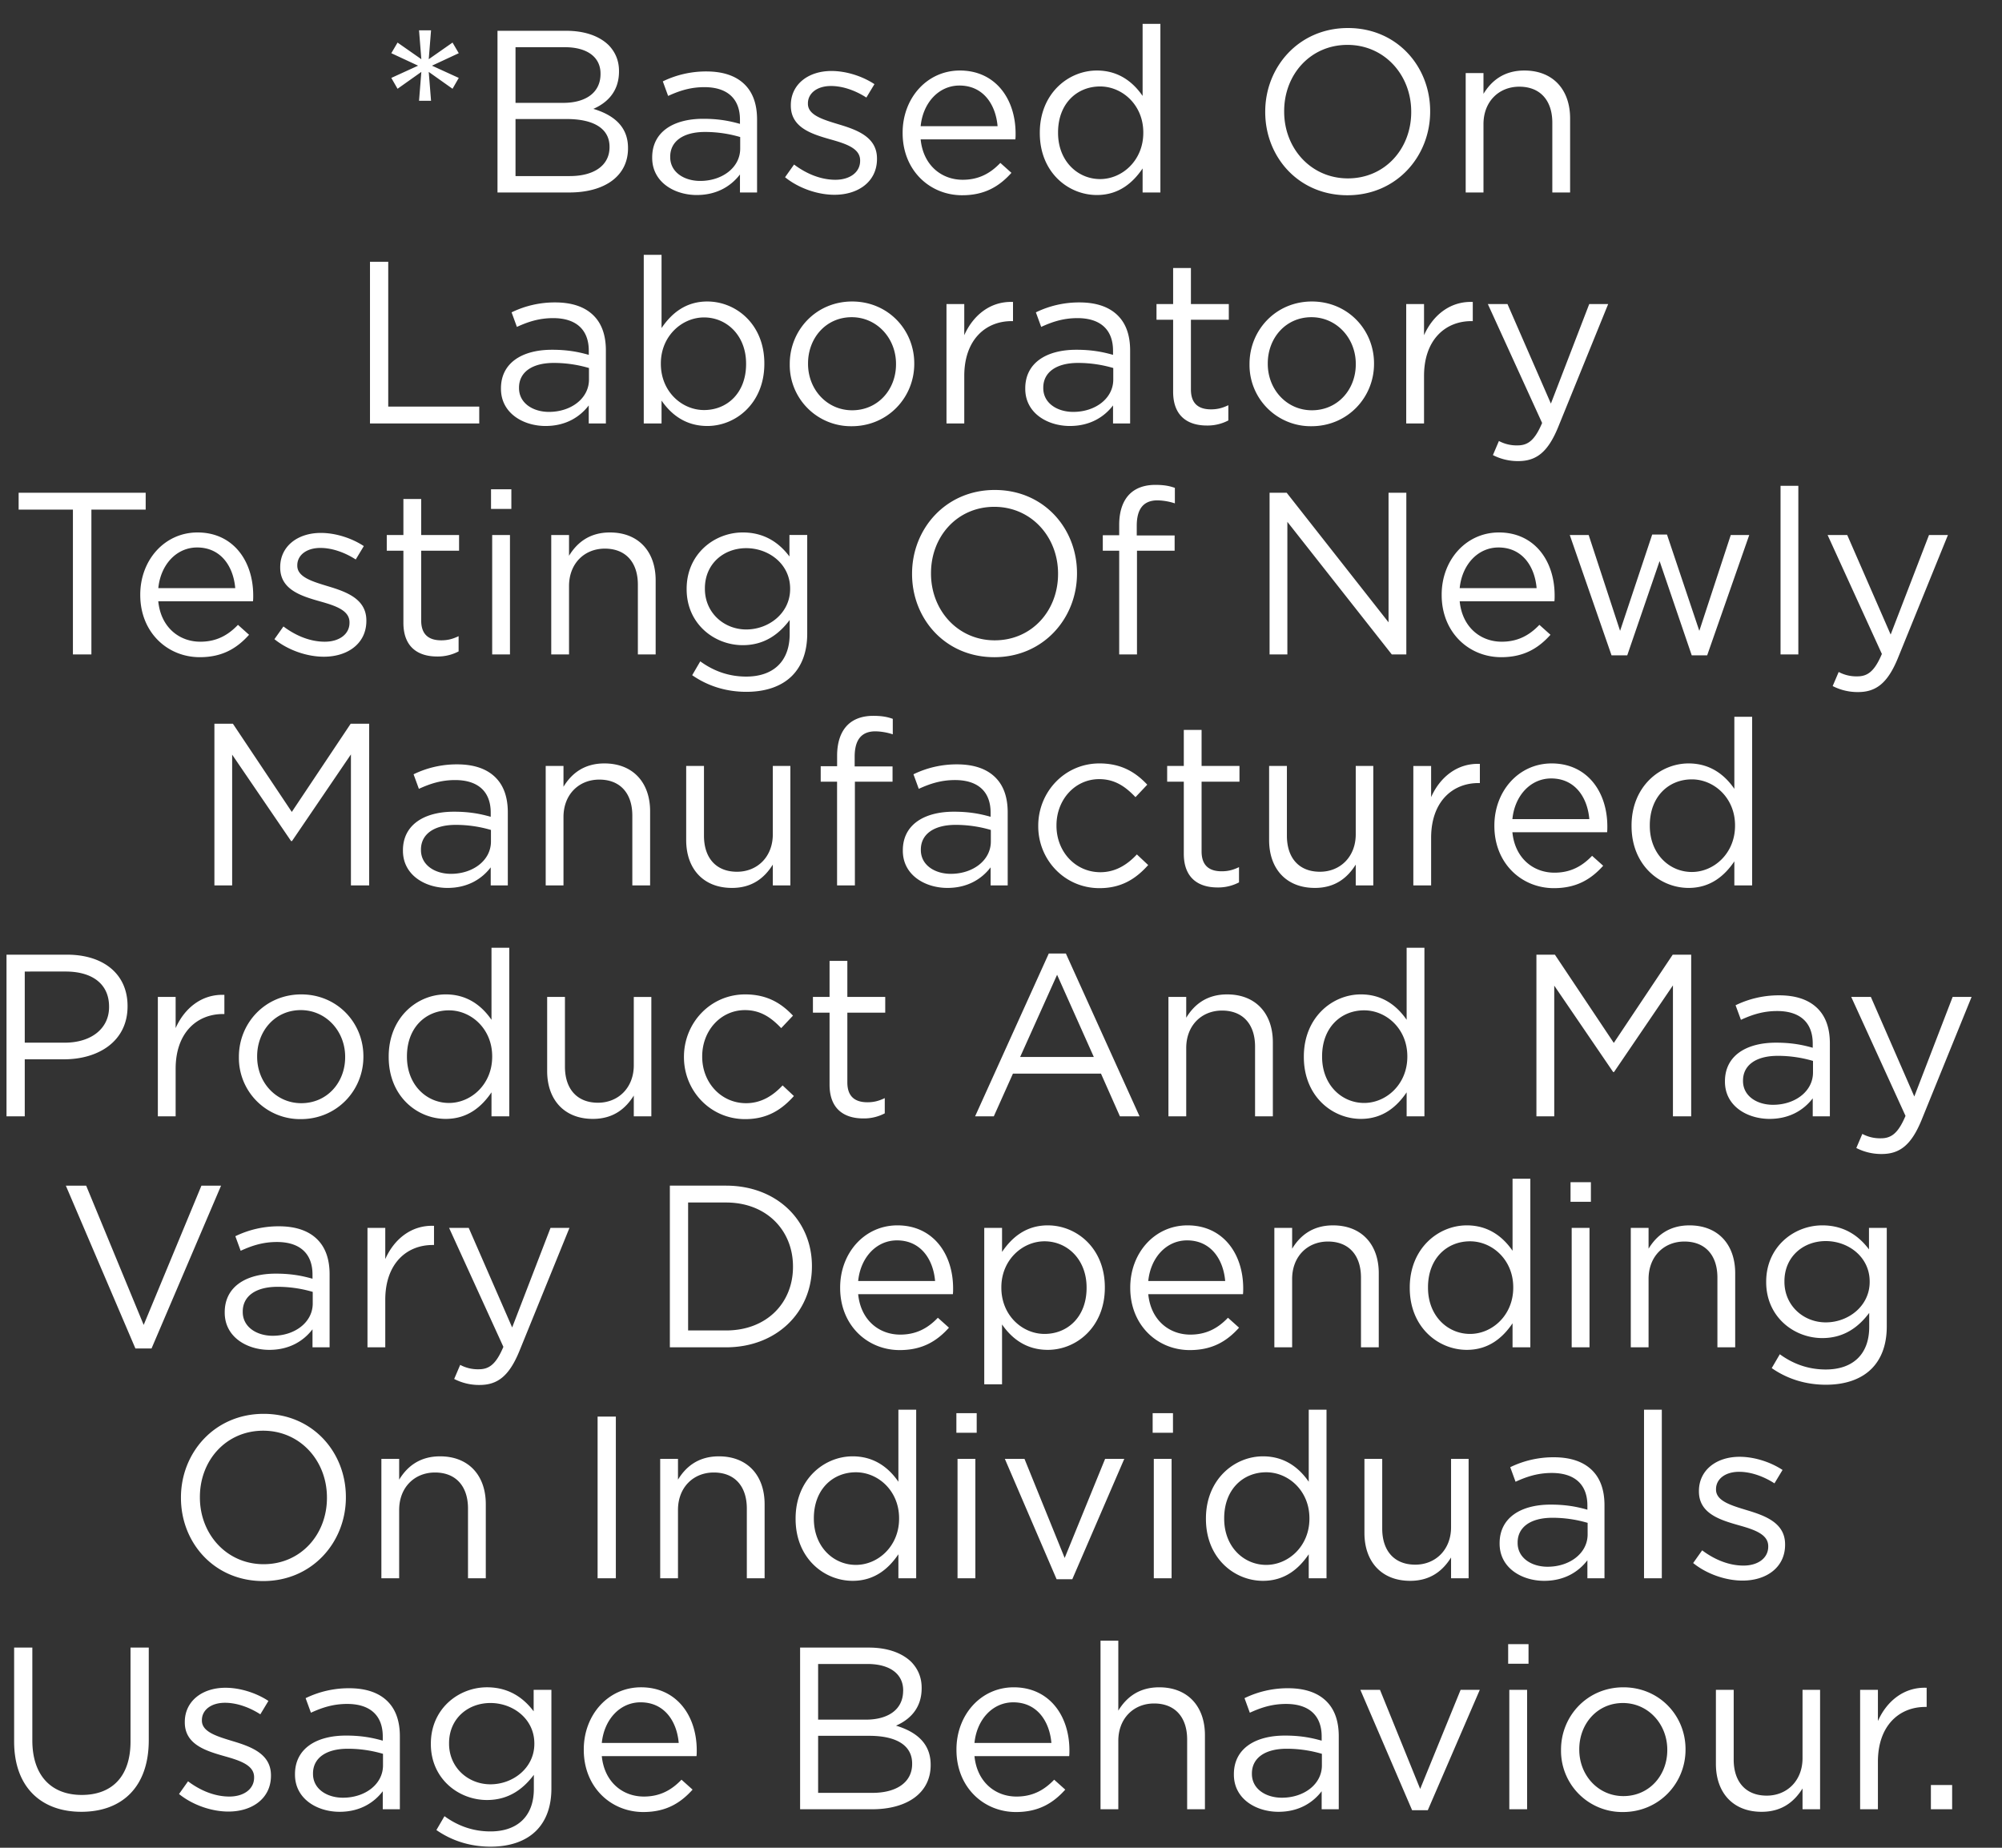 <svg width="52" height="48" viewBox="0 0 52 48" fill="none" xmlns="http://www.w3.org/2000/svg"><rect x="0" y="0" width="52" height="48" fill="#333333" stroke="none"/><path d="M10.884 2.618l.06-.75-.618.438-.162-.282.696-.318-.696-.324.162-.276.618.432-.06-.75h.312l-.06.75.618-.432.162.276-.696.324.696.318-.162.282-.618-.438.06.75h-.312zM12.922 5V.8h1.788c.48 0 .858.138 1.098.372.174.18.27.402.27.672v.012c0 .546-.336.828-.666.972.498.15.9.438.9 1.014v.012c0 .72-.606 1.146-1.524 1.146h-1.866zm2.676-3.078V1.91c0-.414-.33-.684-.93-.684H13.39v1.446h1.242c.57 0 .966-.258.966-.75zm.234 1.89c0-.456-.384-.72-1.116-.72H13.39v1.482h1.41c.636 0 1.032-.282 1.032-.75v-.012zm2.266 1.254c-.576 0-1.158-.33-1.158-.966v-.012c0-.654.54-1.002 1.326-1.002.396 0 .678.054.954.132V3.11c0-.558-.342-.846-.924-.846-.366 0-.654.096-.942.228l-.138-.378a2.562 2.562 0 011.128-.258c.438 0 .774.114 1.002.342.21.21.318.51.318.906V5h-.444v-.468c-.216.282-.576.534-1.122.534zm.09-.366c.57 0 1.038-.348 1.038-.84v-.3a3.236 3.236 0 00-.912-.132c-.582 0-.906.252-.906.642v.012c0 .39.36.618.78.618zm3.487.36c-.444 0-.936-.174-1.284-.456l.234-.33c.336.252.708.396 1.074.396.372 0 .642-.192.642-.492v-.012c0-.312-.366-.432-.774-.546-.486-.138-1.026-.306-1.026-.876v-.012c0-.534.444-.888 1.056-.888.378 0 .798.132 1.116.342l-.21.348c-.288-.186-.618-.3-.918-.3-.366 0-.6.192-.6.45v.012c0 .294.384.408.798.534.48.144.996.33.996.888v.012c0 .588-.486.93-1.104.93zm3.318.012c-.852 0-1.548-.654-1.548-1.614v-.012c0-.894.63-1.614 1.488-1.614.918 0 1.446.732 1.446 1.638 0 .06 0 .096-.006.15h-2.46c.066.672.54 1.05 1.092 1.05.426 0 .726-.174.978-.438l.288.258c-.312.348-.69.582-1.278.582zm-1.08-1.794h1.998c-.048-.564-.372-1.056-.99-1.056-.54 0-.948.45-1.008 1.056zm4.577 1.788c-.744 0-1.482-.588-1.482-1.608v-.012c0-1.014.738-1.614 1.482-1.614.576 0 .948.312 1.188.66V.62h.462V5h-.462v-.624c-.252.372-.618.69-1.188.69zm.084-.414c.576 0 1.122-.486 1.122-1.2V3.44c0-.714-.546-1.194-1.122-1.194-.6 0-1.092.444-1.092 1.194v.012c0 .732.51 1.2 1.092 1.2zm6.425.42c-1.278 0-2.136-1.002-2.136-2.16V2.9c0-1.158.87-2.172 2.148-2.172s2.136 1.002 2.136 2.16V2.9c0 1.158-.87 2.172-2.148 2.172zm.012-.438c.96 0 1.644-.768 1.644-1.722V2.9c0-.954-.696-1.734-1.656-1.734s-1.644.768-1.644 1.722V2.9c0 .954.696 1.734 1.656 1.734zM38.07 5V1.898h.462v.54c.204-.336.528-.606 1.062-.606.75 0 1.188.504 1.188 1.242V5h-.462V3.188c0-.576-.312-.936-.858-.936-.534 0-.93.39-.93.972V5h-.462zm-28.46 6V6.8h.474v3.762h2.364V11H9.609zm4.56.066c-.575 0-1.158-.33-1.158-.966v-.012c0-.654.54-1.002 1.327-1.002.396 0 .678.054.954.132V9.11c0-.558-.342-.846-.925-.846-.366 0-.654.096-.942.228l-.138-.378a2.562 2.562 0 011.128-.258c.439 0 .775.114 1.003.342.21.21.318.51.318.906V11h-.445v-.468c-.216.282-.575.534-1.122.534zm.09-.366c.57 0 1.038-.348 1.038-.84v-.3a3.236 3.236 0 00-.912-.132c-.582 0-.905.252-.905.642v.012c0 .39.36.618.78.618zm4.111.366c-.576 0-.948-.312-1.188-.66V11h-.462V6.62h.462v1.902c.252-.372.618-.69 1.188-.69.744 0 1.482.588 1.482 1.608v.012c0 1.014-.732 1.614-1.482 1.614zm-.084-.414c.6 0 1.092-.444 1.092-1.194v-.012c0-.732-.504-1.2-1.092-1.2-.576 0-1.122.486-1.122 1.194v.012c0 .72.546 1.2 1.122 1.2zm3.834.42a1.59 1.59 0 01-1.608-1.608v-.012c0-.876.684-1.62 1.62-1.62.93 0 1.614.732 1.614 1.608v.012c0 .876-.69 1.62-1.625 1.62zm.012-.414c.672 0 1.14-.54 1.14-1.194v-.012c0-.666-.497-1.212-1.151-1.212-.672 0-1.134.546-1.134 1.2v.012c0 .666.492 1.206 1.146 1.206zm2.451.342V7.898h.462v.81c.228-.516.678-.888 1.266-.864v.498h-.036c-.678 0-1.23.486-1.23 1.422V11h-.462zm3.204.066c-.576 0-1.158-.33-1.158-.966v-.012c0-.654.54-1.002 1.326-1.002.396 0 .678.054.954.132V9.11c0-.558-.342-.846-.924-.846-.366 0-.654.096-.942.228l-.138-.378a2.562 2.562 0 011.128-.258c.438 0 .774.114 1.002.342.21.21.318.51.318.906V11h-.444v-.468c-.216.282-.576.534-1.122.534zm.09-.366c.57 0 1.038-.348 1.038-.84v-.3a3.236 3.236 0 00-.912-.132c-.582 0-.906.252-.906.642v.012c0 .39.36.618.78.618zm3.469.354c-.498 0-.876-.246-.876-.876V8.306h-.432v-.408h.432v-.936h.462v.936h.984v.408h-.984v1.812c0 .378.21.516.522.516.156 0 .288-.03.45-.108v.396a1.162 1.162 0 01-.558.132zm2.716.018a1.59 1.59 0 01-1.608-1.608v-.012c0-.876.684-1.62 1.62-1.62.93 0 1.614.732 1.614 1.608v.012c0 .876-.69 1.62-1.626 1.62zm.012-.414c.672 0 1.14-.54 1.14-1.194v-.012c0-.666-.498-1.212-1.152-1.212-.672 0-1.134.546-1.134 1.2v.012c0 .666.492 1.206 1.146 1.206zm2.45.342V7.898h.463v.81c.228-.516.678-.888 1.266-.864v.498h-.036c-.678 0-1.23.486-1.23 1.422V11h-.462zm3.758-.516l.996-2.586h.492l-1.302 3.204c-.264.642-.564.876-1.032.876a1.41 1.41 0 01-.66-.156l.156-.366a.97.97 0 00.486.114c.276 0 .45-.144.636-.582l-1.41-3.09h.51l1.128 2.586zM1.894 17v-3.762H.484V12.8h3.3v.438h-1.41V17h-.48zm3.297.072c-.852 0-1.548-.654-1.548-1.614v-.012c0-.894.63-1.614 1.488-1.614.918 0 1.446.732 1.446 1.638 0 .06 0 .096-.006.15h-2.46c.066.672.54 1.05 1.092 1.05.426 0 .726-.174.978-.438l.288.258c-.312.348-.69.582-1.278.582zm-1.08-1.794H6.11c-.048-.564-.372-1.056-.99-1.056-.54 0-.948.45-1.008 1.056zm4.301 1.782c-.444 0-.936-.174-1.284-.456l.234-.33c.336.252.708.396 1.074.396.372 0 .642-.192.642-.492v-.012c0-.312-.366-.432-.774-.546-.486-.138-1.026-.306-1.026-.876v-.012c0-.534.444-.888 1.056-.888.378 0 .798.132 1.116.342l-.21.348c-.288-.186-.618-.3-.918-.3-.366 0-.6.192-.6.45v.012c0 .294.384.408.798.534.48.144.996.33.996.888v.012c0 .588-.486.93-1.104.93zm2.942-.006c-.498 0-.876-.246-.876-.876v-1.872h-.432v-.408h.432v-.936h.462v.936h.984v.408h-.984v1.812c0 .378.21.516.522.516.156 0 .288-.03.45-.108v.396a1.162 1.162 0 01-.558.132zm1.4-3.834v-.51h.528v.51h-.528zm.03 3.78v-3.102h.462V17h-.462zm1.534 0v-3.102h.462v.54c.204-.336.528-.606 1.062-.606.75 0 1.188.504 1.188 1.242V17h-.462v-1.812c0-.576-.312-.936-.858-.936-.534 0-.93.39-.93.972V17h-.462zm5.071.972c-.516 0-.996-.144-1.41-.432l.21-.36c.354.258.75.396 1.194.396.684 0 1.128-.378 1.128-1.104v-.366c-.27.36-.648.654-1.218.654-.744 0-1.458-.558-1.458-1.452v-.012c0-.906.72-1.464 1.458-1.464.582 0 .96.288 1.212.624v-.558h.462v2.562c0 .48-.144.846-.396 1.098-.276.276-.69.414-1.182.414zm-.006-1.62c.588 0 1.14-.426 1.14-1.05v-.012c0-.636-.552-1.05-1.14-1.05-.588 0-1.074.408-1.074 1.044v.012c0 .624.498 1.056 1.074 1.056zm6.443.72c-1.278 0-2.136-1.002-2.136-2.16V14.9c0-1.158.87-2.172 2.148-2.172s2.136 1.002 2.136 2.16v.012c0 1.158-.87 2.172-2.148 2.172zm.012-.438c.96 0 1.644-.768 1.644-1.722V14.9c0-.954-.696-1.734-1.656-1.734s-1.644.768-1.644 1.722v.012c0 .954.696 1.734 1.656 1.734zM29.07 17v-2.694h-.426v-.402h.426v-.27c0-.354.096-.624.27-.798.156-.156.384-.24.666-.24.216 0 .36.024.51.078v.402a1.544 1.544 0 00-.45-.078c-.36 0-.54.216-.54.66v.252h.984v.396h-.978V17h-.462zm3.906 0v-4.2h.444l2.646 3.366V12.8h.462V17h-.378l-2.712-3.444V17h-.462zm6.018.072c-.852 0-1.548-.654-1.548-1.614v-.012c0-.894.63-1.614 1.488-1.614.918 0 1.446.732 1.446 1.638 0 .06 0 .096-.006.15h-2.46c.066.672.54 1.05 1.092 1.05.426 0 .726-.174.978-.438l.288.258c-.312.348-.69.582-1.278.582zm-1.08-1.794h1.998c-.048-.564-.372-1.056-.99-1.056-.54 0-.948.45-1.008 1.056zm3.944 1.746l-1.085-3.126h.491l.816 2.49.834-2.502h.384l.84 2.502.817-2.49h.48l-1.093 3.126h-.401l-.835-2.448-.84 2.448h-.407zM46.248 17v-4.38h.462V17h-.463zm2.86-.516l.996-2.586h.492l-1.302 3.204c-.264.642-.564.876-1.032.876a1.41 1.41 0 01-.66-.156l.156-.366a.97.97 0 00.486.114c.276 0 .45-.144.636-.582l-1.41-3.09h.51l1.128 2.586zM5.569 23v-4.2h.48l1.53 2.292 1.53-2.292h.48V23h-.474v-3.402l-1.53 2.25H7.56l-1.53-2.244V23h-.462zm6.055.066c-.576 0-1.158-.33-1.158-.966v-.012c0-.654.54-1.002 1.326-1.002.396 0 .678.054.954.132v-.108c0-.558-.342-.846-.924-.846-.366 0-.654.096-.942.228l-.138-.378a2.562 2.562 0 011.128-.258c.438 0 .774.114 1.002.342.21.21.318.51.318.906V23h-.444v-.468c-.216.282-.576.534-1.122.534zm.09-.366c.57 0 1.038-.348 1.038-.84v-.3a3.236 3.236 0 00-.912-.132c-.582 0-.906.252-.906.642v.012c0 .39.36.618.78.618zm2.46.3v-3.102h.462v.54c.204-.336.528-.606 1.062-.606.75 0 1.188.504 1.188 1.242V23h-.462v-1.812c0-.576-.312-.936-.858-.936-.534 0-.93.39-.93.972V23h-.462zm4.838.066c-.75 0-1.189-.504-1.189-1.242v-1.926h.462v1.812c0 .576.313.936.858.936.529 0 .93-.39.93-.972v-1.776h.456V23h-.456v-.54c-.21.336-.527.606-1.061.606zm2.73-.066v-2.694h-.425v-.402h.426v-.27c0-.354.096-.624.27-.798.156-.156.384-.24.666-.24.216 0 .36.024.51.078v.402a1.544 1.544 0 00-.45-.078c-.36 0-.54.216-.54.66v.252h.984v.396h-.978V23h-.462zm2.866.066c-.576 0-1.158-.33-1.158-.966v-.012c0-.654.54-1.002 1.326-1.002.396 0 .678.054.954.132v-.108c0-.558-.342-.846-.924-.846-.366 0-.654.096-.942.228l-.138-.378a2.562 2.562 0 011.128-.258c.438 0 .774.114 1.002.342.21.21.318.51.318.906V23h-.444v-.468c-.216.282-.576.534-1.122.534zm.09-.366c.57 0 1.038-.348 1.038-.84v-.3a3.236 3.236 0 00-.912-.132c-.582 0-.906.252-.906.642v.012c0 .39.36.618.78.618zm3.859.372c-.906 0-1.59-.738-1.59-1.608v-.012c0-.876.684-1.62 1.59-1.62.588 0 .954.246 1.242.552l-.306.324c-.246-.258-.522-.468-.942-.468-.63 0-1.11.534-1.11 1.2v.012c0 .672.492 1.206 1.14 1.206.396 0 .702-.198.948-.462l.294.276c-.312.348-.684.6-1.266.6zm3.067-.018c-.498 0-.876-.246-.876-.876v-1.872h-.432v-.408h.432v-.936h.462v.936h.984v.408h-.984v1.812c0 .378.21.516.522.516.156 0 .288-.03.45-.108v.396a1.162 1.162 0 01-.558.132zm2.528.012c-.75 0-1.188-.504-1.188-1.242v-1.926h.462v1.812c0 .576.312.936.858.936.528 0 .93-.39.93-.972v-1.776h.456V23h-.456v-.54c-.21.336-.528.606-1.062.606zM36.71 23v-3.102h.462v.81c.228-.516.678-.888 1.266-.864v.498h-.036c-.678 0-1.23.486-1.23 1.422V23h-.462zm3.653.072c-.852 0-1.548-.654-1.548-1.614v-.012c0-.894.63-1.614 1.488-1.614.918 0 1.446.732 1.446 1.638 0 .06 0 .096-.006.15h-2.46c.066.672.54 1.05 1.092 1.05.426 0 .726-.174.978-.438l.288.258c-.312.348-.69.582-1.278.582zm-1.08-1.794h1.998c-.048-.564-.372-1.056-.99-1.056-.54 0-.948.45-1.008 1.056zm4.577 1.788c-.744 0-1.482-.588-1.482-1.608v-.012c0-1.014.738-1.614 1.482-1.614.576 0 .948.312 1.188.66V18.62h.462V23h-.462v-.624c-.252.372-.618.69-1.188.69zm.084-.414c.576 0 1.122-.486 1.122-1.2v-.012c0-.714-.546-1.194-1.122-1.194-.6 0-1.092.444-1.092 1.194v.012c0 .732.51 1.2 1.092 1.2zM.169 29v-4.2h1.572c.948 0 1.572.504 1.572 1.332v.012c0 .906-.756 1.374-1.65 1.374H.643V29H.17zm.474-1.914h1.038c.696 0 1.152-.372 1.152-.924v-.012c0-.6-.45-.912-1.128-.912H.643v1.848zM4.1 29v-3.102h.462v.81c.228-.516.678-.888 1.266-.864v.498h-.036c-.678 0-1.23.486-1.23 1.422V29h-.462zm3.713.072a1.59 1.59 0 01-1.608-1.608v-.012c0-.876.684-1.62 1.62-1.62.93 0 1.614.732 1.614 1.608v.012c0 .876-.69 1.62-1.626 1.62zm.012-.414c.672 0 1.14-.54 1.14-1.194v-.012c0-.666-.498-1.212-1.152-1.212-.672 0-1.134.546-1.134 1.2v.012c0 .666.492 1.206 1.146 1.206zm3.753.408c-.744 0-1.482-.588-1.482-1.608v-.012c0-1.014.738-1.614 1.482-1.614.576 0 .948.312 1.188.66V24.62h.462V29h-.462v-.624c-.252.372-.618.69-1.188.69zm.084-.414c.576 0 1.122-.486 1.122-1.2v-.012c0-.714-.546-1.194-1.122-1.194-.6 0-1.092.444-1.092 1.194v.012c0 .732.51 1.2 1.092 1.2zm3.738.414c-.75 0-1.188-.504-1.188-1.242v-1.926h.462v1.812c0 .576.312.936.858.936.528 0 .93-.39.93-.972v-1.776h.456V29h-.456v-.54c-.21.336-.528.606-1.062.606zm3.955.006c-.906 0-1.59-.738-1.59-1.608v-.012c0-.876.684-1.62 1.59-1.62.588 0 .954.246 1.242.552l-.306.324c-.246-.258-.522-.468-.942-.468-.63 0-1.11.534-1.11 1.2v.012c0 .672.492 1.206 1.14 1.206.396 0 .702-.198.948-.462l.294.276c-.312.348-.684.6-1.266.6zm3.068-.018c-.498 0-.876-.246-.876-.876v-1.872h-.432v-.408h.432v-.936h.462v.936h.984v.408h-.984v1.812c0 .378.21.516.522.516.156 0 .288-.03.45-.108v.396a1.162 1.162 0 01-.558.132zM25.327 29l1.914-4.23h.444L29.599 29h-.51l-.492-1.11H26.31L25.813 29h-.486zm1.17-1.542h1.914l-.954-2.136-.96 2.136zM30.349 29v-3.102h.462v.54c.204-.336.528-.606 1.062-.606.75 0 1.188.504 1.188 1.242V29h-.462v-1.812c0-.576-.312-.936-.858-.936-.534 0-.93.39-.93.972V29h-.462zm5 .066c-.745 0-1.483-.588-1.483-1.608v-.012c0-1.014.738-1.614 1.482-1.614.576 0 .948.312 1.188.66V24.62h.462V29h-.462v-.624c-.252.372-.618.69-1.188.69zm.083-.414c.576 0 1.122-.486 1.122-1.2v-.012c0-.714-.546-1.194-1.122-1.194-.6 0-1.092.444-1.092 1.194v.012c0 .732.51 1.2 1.092 1.2zm4.475.348v-4.2h.48l1.53 2.292 1.53-2.292h.48V29h-.474v-3.402l-1.53 2.25H41.9l-1.53-2.244V29h-.462zm6.056.066c-.577 0-1.159-.33-1.159-.966v-.012c0-.654.54-1.002 1.326-1.002.396 0 .678.054.954.132v-.108c0-.558-.342-.846-.924-.846-.365 0-.653.096-.941.228l-.139-.378a2.562 2.562 0 011.129-.258c.438 0 .773.114 1.002.342.21.21.318.51.318.906V29h-.445v-.468c-.216.282-.576.534-1.122.534zm.09-.366c.57 0 1.038-.348 1.038-.84v-.3a3.236 3.236 0 00-.913-.132c-.581 0-.905.252-.905.642v.012c0 .39.36.618.78.618zm3.669-.216l.996-2.586h.492l-1.302 3.204c-.264.642-.564.876-1.032.876a1.41 1.41 0 01-.66-.156l.156-.366a.97.97 0 00.486.114c.276 0 .45-.144.636-.582l-1.41-3.09h.51l1.128 2.586zM3.517 35.03L1.71 30.8h.528l1.494 3.618 1.5-3.618h.51l-1.806 4.23h-.42zm3.478.036c-.576 0-1.158-.33-1.158-.966v-.012c0-.654.54-1.002 1.326-1.002.396 0 .678.054.954.132v-.108c0-.558-.342-.846-.924-.846-.366 0-.654.096-.942.228l-.138-.378a2.562 2.562 0 011.128-.258c.438 0 .774.114 1.002.342.21.21.318.51.318.906V35h-.444v-.468c-.216.282-.576.534-1.122.534zm.09-.366c.57 0 1.038-.348 1.038-.84v-.3a3.236 3.236 0 00-.912-.132c-.582 0-.906.252-.906.642v.012c0 .39.36.618.78.618zm2.46.3v-3.102h.462v.81c.228-.516.678-.888 1.266-.864v.498h-.036c-.678 0-1.23.486-1.23 1.422V35h-.462zm3.758-.516l.996-2.586h.492l-1.302 3.204c-.264.642-.564.876-1.032.876a1.41 1.41 0 01-.66-.156l.156-.366a.97.97 0 00.486.114c.276 0 .45-.144.636-.582l-1.41-3.09h.51l1.128 2.586zm4.096.516v-4.2h1.458c1.32 0 2.232.906 2.232 2.088v.012c0 1.182-.912 2.1-2.232 2.1h-1.458zm1.458-3.762h-.984v3.324h.984c1.062 0 1.74-.72 1.74-1.65V32.9c0-.93-.678-1.662-1.74-1.662zm4.513 3.834c-.852 0-1.548-.654-1.548-1.614v-.012c0-.894.63-1.614 1.488-1.614.918 0 1.446.732 1.446 1.638 0 .06 0 .096-.006.15h-2.46c.066.672.54 1.05 1.092 1.05.426 0 .726-.174.978-.438l.288.258c-.312.348-.69.582-1.278.582zm-1.08-1.794h1.998c-.048-.564-.372-1.056-.99-1.056-.54 0-.948.45-1.008 1.056zm3.275 2.682v-4.062h.462v.624c.252-.372.618-.69 1.188-.69.744 0 1.482.588 1.482 1.608v.012c0 1.014-.732 1.614-1.482 1.614-.576 0-.948-.312-1.188-.66v1.554h-.462zm1.566-1.308c.6 0 1.092-.444 1.092-1.194v-.012c0-.732-.504-1.2-1.092-1.2-.576 0-1.122.486-1.122 1.194v.012c0 .72.546 1.2 1.122 1.2zm3.774.42c-.852 0-1.548-.654-1.548-1.614v-.012c0-.894.63-1.614 1.488-1.614.918 0 1.446.732 1.446 1.638 0 .06 0 .096-.006.15h-2.46c.066.672.54 1.05 1.092 1.05.426 0 .726-.174.978-.438l.288.258c-.312.348-.69.582-1.278.582zm-1.08-1.794h1.998c-.048-.564-.372-1.056-.99-1.056-.54 0-.948.45-1.008 1.056zM33.1 35v-3.102h.462v.54c.204-.336.528-.606 1.062-.606.75 0 1.188.504 1.188 1.242V35h-.462v-1.812c0-.576-.312-.936-.858-.936-.534 0-.93.39-.93.972V35H33.1zm5 .066c-.745 0-1.483-.588-1.483-1.608v-.012c0-1.014.738-1.614 1.482-1.614.576 0 .948.312 1.188.66V30.62h.462V35h-.462v-.624c-.252.372-.618.69-1.188.69zm.083-.414c.576 0 1.122-.486 1.122-1.2v-.012c0-.714-.546-1.194-1.122-1.194-.6 0-1.092.444-1.092 1.194v.012c0 .732.51 1.2 1.092 1.2zm2.61-3.432v-.51h.529v.51h-.528zm.03 3.78v-3.102h.463V35h-.462zm1.535 0v-3.102h.462v.54c.204-.336.528-.606 1.062-.606.75 0 1.188.504 1.188 1.242V35h-.462v-1.812c0-.576-.312-.936-.858-.936-.534 0-.93.39-.93.972V35h-.462zm5.071.972c-.516 0-.996-.144-1.41-.432l.21-.36c.354.258.75.396 1.194.396.684 0 1.128-.378 1.128-1.104v-.366c-.27.36-.648.654-1.218.654-.744 0-1.458-.558-1.458-1.452v-.012c0-.906.72-1.464 1.458-1.464.582 0 .96.288 1.212.624v-.558h.462v2.562c0 .48-.144.846-.396 1.098-.276.276-.69.414-1.182.414zm-.006-1.62c.588 0 1.14-.426 1.14-1.05v-.012c0-.636-.552-1.05-1.14-1.05-.588 0-1.074.408-1.074 1.044v.012c0 .624.498 1.056 1.074 1.056zm-40.587 6.72c-1.278 0-2.136-1.002-2.136-2.16V38.9c0-1.158.87-2.172 2.148-2.172s2.136 1.002 2.136 2.16v.012c0 1.158-.87 2.172-2.148 2.172zm.012-.438c.96 0 1.644-.768 1.644-1.722V38.9c0-.954-.696-1.734-1.656-1.734s-1.644.768-1.644 1.722v.012c0 .954.696 1.734 1.656 1.734zM9.906 41v-3.102h.462v.54c.204-.336.528-.606 1.062-.606.75 0 1.188.504 1.188 1.242V41h-.462v-1.812c0-.576-.312-.936-.858-.936-.534 0-.93.39-.93.972V41h-.462zm5.616 0v-4.2h.474V41h-.474zm1.626 0v-3.102h.462v.54c.204-.336.528-.606 1.062-.606.75 0 1.188.504 1.188 1.242V41h-.462v-1.812c0-.576-.312-.936-.858-.936-.534 0-.93.39-.93.972V41h-.462zm5 .066c-.745 0-1.483-.588-1.483-1.608v-.012c0-1.014.738-1.614 1.482-1.614.576 0 .948.312 1.188.66V36.62h.462V41h-.462v-.624c-.252.372-.618.69-1.188.69zm.083-.414c.576 0 1.122-.486 1.122-1.2v-.012c0-.714-.546-1.194-1.122-1.194-.6 0-1.092.444-1.092 1.194v.012c0 .732.51 1.2 1.092 1.2zm2.61-3.432v-.51h.528v.51h-.527zm.03 3.78v-3.102h.463V41h-.462zm2.573.024L26.1 37.898h.51l1.044 2.574 1.05-2.574h.498l-1.35 3.126h-.408zm2.495-3.804v-.51h.528v.51h-.528zm.03 3.78v-3.102h.462V41h-.462zm2.836.066c-.744 0-1.482-.588-1.482-1.608v-.012c0-1.014.738-1.614 1.482-1.614.576 0 .948.312 1.188.66V36.62h.462V41h-.462v-.624c-.252.372-.618.69-1.188.69zm.084-.414c.576 0 1.122-.486 1.122-1.2v-.012c0-.714-.546-1.194-1.122-1.194-.6 0-1.092.444-1.092 1.194v.012c0 .732.51 1.2 1.092 1.2zm3.739.414c-.75 0-1.188-.504-1.188-1.242v-1.926h.462v1.812c0 .576.312.936.858.936.528 0 .93-.39.93-.972v-1.776h.456V41h-.456v-.54c-.21.336-.528.606-1.062.606zm3.48 0c-.575 0-1.157-.33-1.157-.966v-.012c0-.654.54-1.002 1.326-1.002.396 0 .678.054.954.132v-.108c0-.558-.342-.846-.924-.846-.366 0-.654.096-.942.228l-.138-.378a2.562 2.562 0 011.128-.258c.438 0 .774.114 1.002.342.21.21.318.51.318.906V41h-.444v-.468c-.216.282-.576.534-1.122.534zm.09-.366c.57 0 1.039-.348 1.039-.84v-.3a3.236 3.236 0 00-.912-.132c-.582 0-.906.252-.906.642v.012c0 .39.36.618.78.618zm2.504.3v-4.38h.462V41h-.462zm2.56.06c-.444 0-.936-.174-1.284-.456l.234-.33c.336.252.708.396 1.074.396.372 0 .642-.192.642-.492v-.012c0-.312-.366-.432-.774-.546-.486-.138-1.026-.306-1.026-.876v-.012c0-.534.444-.888 1.056-.888.378 0 .798.132 1.116.342l-.21.348c-.288-.186-.618-.3-.918-.3-.366 0-.6.192-.6.45v.012c0 .294.384.408.798.534.48.144.996.33.996.888v.012c0 .588-.486.93-1.104.93zm-43.15 6.006c-1.037 0-1.745-.636-1.745-1.824V42.8H.84v2.412c0 .906.486 1.416 1.284 1.416.774 0 1.266-.468 1.266-1.386V42.8h.474v2.406c0 1.224-.702 1.86-1.752 1.86zm3.822-.006c-.444 0-.936-.174-1.284-.456l.234-.33c.336.252.708.396 1.074.396.372 0 .642-.192.642-.492v-.012c0-.312-.366-.432-.774-.546-.486-.138-1.026-.306-1.026-.876v-.012c0-.534.444-.888 1.056-.888.378 0 .798.132 1.116.342l-.21.348c-.288-.186-.618-.3-.918-.3-.366 0-.6.192-.6.45v.012c0 .294.384.408.798.534.48.144.996.33.996.888v.012c0 .588-.486.93-1.104.93zm2.886.006c-.576 0-1.158-.33-1.158-.966v-.012c0-.654.54-1.002 1.326-1.002.396 0 .678.054.954.132v-.108c0-.558-.342-.846-.924-.846-.366 0-.654.096-.942.228l-.138-.378a2.562 2.562 0 011.128-.258c.438 0 .774.114 1.002.342.21.21.318.51.318.906V47h-.444v-.468c-.216.282-.576.534-1.122.534zm.09-.366c.57 0 1.038-.348 1.038-.84v-.3a3.236 3.236 0 00-.912-.132c-.582 0-.906.252-.906.642v.012c0 .39.36.618.78.618zm3.835 1.272c-.516 0-.996-.144-1.41-.432l.21-.36c.354.258.75.396 1.194.396.683 0 1.127-.378 1.127-1.104v-.366c-.27.36-.647.654-1.217.654-.744 0-1.458-.558-1.458-1.452v-.012c0-.906.72-1.464 1.457-1.464.582 0 .96.288 1.213.624v-.558h.461v2.562c0 .48-.143.846-.395 1.098-.277.276-.69.414-1.182.414zm-.006-1.62c.587 0 1.14-.426 1.14-1.05v-.012c0-.636-.553-1.05-1.14-1.05-.589 0-1.075.408-1.075 1.044v.012c0 .624.498 1.056 1.075 1.056zm3.972.72c-.852 0-1.548-.654-1.548-1.614v-.012c0-.894.63-1.614 1.488-1.614.918 0 1.446.732 1.446 1.638 0 .06 0 .096-.006.15h-2.46c.066.672.54 1.05 1.092 1.05.426 0 .726-.174.978-.438l.288.258c-.312.348-.69.582-1.278.582zm-1.08-1.794h1.998c-.048-.564-.372-1.056-.99-1.056-.54 0-.948.45-1.008 1.056zM20.782 47v-4.2h1.788c.48 0 .858.138 1.099.372.174.18.27.402.27.672v.012c0 .546-.337.828-.666.972.497.15.9.438.9 1.014v.012c0 .72-.606 1.146-1.524 1.146h-1.867zm2.677-3.078v-.012c0-.414-.33-.684-.93-.684H21.25v1.446h1.242c.57 0 .966-.258.966-.75zm.233 1.89c0-.456-.384-.72-1.116-.72H21.25v1.482h1.41c.637 0 1.032-.282 1.032-.75v-.012zm2.699 1.26c-.852 0-1.548-.654-1.548-1.614v-.012c0-.894.63-1.614 1.488-1.614.918 0 1.446.732 1.446 1.638 0 .06 0 .096-.006.15h-2.46c.066.672.54 1.05 1.092 1.05.426 0 .726-.174.978-.438l.288.258c-.312.348-.69.582-1.278.582zm-1.08-1.794h1.998c-.048-.564-.372-1.056-.99-1.056-.54 0-.948.45-1.008 1.056zM28.585 47v-4.38h.462v1.818c.204-.336.528-.606 1.062-.606.75 0 1.188.504 1.188 1.242V47h-.462v-1.812c0-.576-.312-.936-.858-.936-.534 0-.93.39-.93.972V47h-.462zm4.622.066c-.576 0-1.158-.33-1.158-.966v-.012c0-.654.54-1.002 1.326-1.002.396 0 .678.054.954.132v-.108c0-.558-.342-.846-.924-.846-.366 0-.654.096-.942.228l-.138-.378a2.562 2.562 0 011.128-.258c.438 0 .774.114 1.002.342.21.21.318.51.318.906V47h-.444v-.468c-.216.282-.576.534-1.122.534zm.09-.366c.57 0 1.038-.348 1.038-.84v-.3a3.236 3.236 0 00-.912-.132c-.582 0-.906.252-.906.642v.012c0 .39.36.618.78.618zm3.381.324l-1.344-3.126h.51l1.044 2.574 1.05-2.574h.498l-1.35 3.126h-.408zm2.495-3.804v-.51h.529v.51h-.529zm.03 3.78v-3.102h.462V47h-.462zm2.95.072a1.59 1.59 0 01-1.607-1.608v-.012c0-.876.684-1.62 1.62-1.62.93 0 1.614.732 1.614 1.608v.012c0 .876-.69 1.62-1.626 1.62zm.013-.414c.672 0 1.14-.54 1.14-1.194v-.012c0-.666-.498-1.212-1.152-1.212-.672 0-1.134.546-1.134 1.2v.012c0 .666.492 1.206 1.146 1.206zm3.59.408c-.75 0-1.187-.504-1.187-1.242v-1.926h.462v1.812c0 .576.312.936.858.936.528 0 .93-.39.93-.972v-1.776h.456V47h-.456v-.54c-.21.336-.528.606-1.062.606zM48.315 47v-3.102h.462v.81c.228-.516.678-.888 1.266-.864v.498h-.036c-.678 0-1.23.486-1.23 1.422V47h-.462zm1.838 0v-.63h.552V47h-.552z" fill="#fff"/></svg>